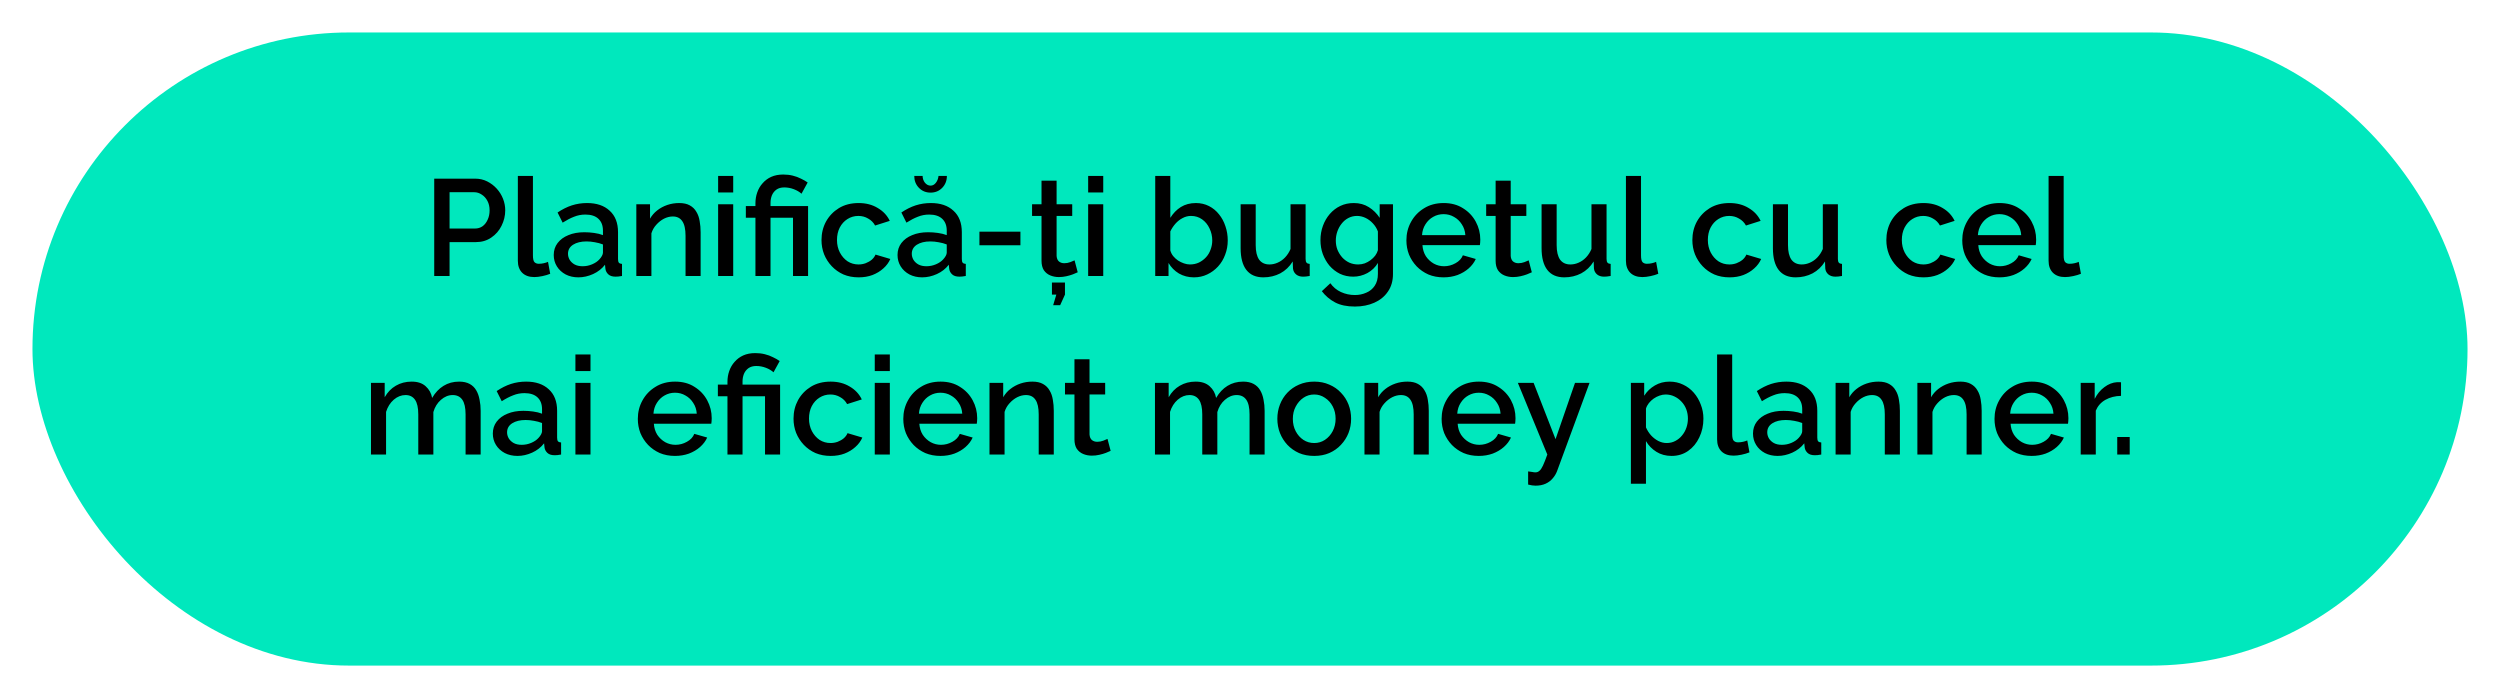<?xml version="1.0" encoding="UTF-8"?> <svg xmlns="http://www.w3.org/2000/svg" width="308" height="86" viewBox="0 0 308 86" fill="none"> <g filter="url(#filter0_d_60_43)"> <rect x="4" width="300" height="78" rx="39" fill="#00E8BD"></rect> </g> <path d="M53.496 34V22.009H58.529C59.069 22.009 59.565 22.121 60.015 22.346C60.465 22.572 60.86 22.87 61.197 23.241C61.535 23.613 61.794 24.03 61.974 24.491C62.154 24.953 62.245 25.426 62.245 25.91C62.245 26.574 62.093 27.21 61.788 27.819C61.496 28.415 61.074 28.899 60.522 29.271C59.981 29.643 59.351 29.828 58.63 29.828H55.387V34H53.496ZM55.387 28.156H58.512C58.872 28.156 59.188 28.061 59.458 27.869C59.728 27.666 59.936 27.396 60.083 27.058C60.24 26.721 60.319 26.338 60.319 25.91C60.319 25.471 60.229 25.082 60.049 24.745C59.869 24.407 59.632 24.148 59.34 23.968C59.058 23.776 58.748 23.681 58.411 23.681H55.387V28.156ZM63.799 21.671H65.657V31.45C65.657 31.9 65.725 32.187 65.86 32.311C65.995 32.435 66.164 32.497 66.366 32.497C66.591 32.497 66.8 32.474 66.991 32.429C67.194 32.384 67.368 32.328 67.515 32.26L67.785 33.73C67.515 33.842 67.194 33.938 66.822 34.017C66.451 34.096 66.119 34.135 65.826 34.135C65.195 34.135 64.7 33.961 64.34 33.611C63.979 33.251 63.799 32.756 63.799 32.125V21.671ZM68.22 31.416C68.22 30.853 68.378 30.363 68.693 29.947C69.02 29.519 69.465 29.192 70.028 28.967C70.591 28.73 71.244 28.612 71.987 28.612C72.381 28.612 72.781 28.64 73.186 28.697C73.602 28.753 73.968 28.843 74.284 28.967V28.41C74.284 27.79 74.098 27.306 73.726 26.957C73.355 26.608 72.82 26.434 72.122 26.434C71.626 26.434 71.159 26.524 70.72 26.704C70.281 26.873 69.814 27.115 69.318 27.43L68.693 26.18C69.279 25.786 69.864 25.493 70.45 25.302C71.046 25.111 71.671 25.015 72.325 25.015C73.507 25.015 74.436 25.33 75.111 25.961C75.798 26.58 76.141 27.464 76.141 28.612V31.906C76.141 32.12 76.175 32.272 76.243 32.362C76.322 32.452 76.451 32.502 76.631 32.514V34C76.462 34.034 76.31 34.056 76.175 34.068C76.04 34.079 75.927 34.084 75.838 34.084C75.443 34.084 75.145 33.989 74.942 33.797C74.74 33.606 74.621 33.381 74.588 33.122L74.537 32.615C74.154 33.111 73.664 33.493 73.068 33.764C72.471 34.034 71.868 34.169 71.26 34.169C70.675 34.169 70.151 34.051 69.69 33.814C69.228 33.566 68.868 33.234 68.609 32.818C68.35 32.401 68.22 31.934 68.22 31.416ZM73.844 31.956C73.98 31.81 74.087 31.664 74.165 31.517C74.244 31.371 74.284 31.241 74.284 31.129V30.116C73.968 29.992 73.636 29.901 73.287 29.845C72.938 29.778 72.595 29.744 72.257 29.744C71.581 29.744 71.03 29.879 70.602 30.149C70.185 30.419 69.977 30.791 69.977 31.264C69.977 31.523 70.044 31.771 70.18 32.007C70.326 32.243 70.529 32.435 70.788 32.581C71.058 32.728 71.39 32.801 71.784 32.801C72.189 32.801 72.578 32.722 72.949 32.564C73.321 32.407 73.619 32.204 73.844 31.956ZM86.317 34H84.459V29.051C84.459 28.23 84.323 27.627 84.053 27.244C83.794 26.861 83.406 26.67 82.888 26.67C82.528 26.67 82.167 26.76 81.807 26.94C81.458 27.12 81.143 27.368 80.861 27.683C80.58 27.987 80.377 28.342 80.253 28.747V34H78.395V25.167H80.084V26.94C80.309 26.546 80.602 26.208 80.963 25.927C81.334 25.634 81.751 25.409 82.212 25.251C82.674 25.094 83.164 25.015 83.682 25.015C84.211 25.015 84.644 25.111 84.982 25.302C85.331 25.493 85.602 25.758 85.793 26.096C85.996 26.422 86.131 26.805 86.198 27.244C86.277 27.672 86.317 28.128 86.317 28.612V34ZM88.473 34V25.167H90.331V34H88.473ZM88.473 23.714V21.671H90.331V23.714H88.473ZM93.07 26.822H91.888V25.387H93.07V25.032C93.07 24.57 93.143 24.131 93.29 23.714C93.436 23.287 93.655 22.909 93.948 22.583C94.241 22.245 94.596 21.98 95.012 21.789C95.44 21.598 95.936 21.502 96.499 21.502C96.915 21.502 97.303 21.547 97.664 21.637C98.035 21.727 98.373 21.851 98.677 22.009C98.993 22.155 99.268 22.313 99.505 22.482L98.745 23.866C98.497 23.641 98.182 23.455 97.799 23.309C97.416 23.163 97.022 23.09 96.617 23.09C96.234 23.09 95.913 23.18 95.654 23.36C95.406 23.54 95.221 23.776 95.097 24.069C94.984 24.362 94.928 24.666 94.928 24.981V25.387H99.555V34H97.698V26.822H94.928V34H93.07V26.822ZM105.786 34.169C105.099 34.169 104.474 34.051 103.911 33.814C103.359 33.566 102.881 33.229 102.476 32.801C102.07 32.373 101.755 31.883 101.53 31.331C101.316 30.78 101.209 30.194 101.209 29.575C101.209 28.742 101.395 27.982 101.766 27.295C102.149 26.608 102.678 26.056 103.354 25.64C104.041 25.223 104.851 25.015 105.786 25.015C106.687 25.015 107.469 25.218 108.133 25.623C108.809 26.017 109.304 26.546 109.62 27.21L107.813 27.785C107.61 27.413 107.323 27.126 106.951 26.923C106.591 26.709 106.191 26.602 105.752 26.602C105.257 26.602 104.806 26.732 104.401 26.991C104.007 27.239 103.692 27.588 103.455 28.038C103.23 28.477 103.117 28.989 103.117 29.575C103.117 30.138 103.236 30.65 103.472 31.112C103.708 31.562 104.024 31.923 104.418 32.193C104.823 32.452 105.274 32.581 105.769 32.581C106.073 32.581 106.366 32.531 106.647 32.429C106.94 32.317 107.193 32.17 107.407 31.99C107.621 31.799 107.773 31.59 107.863 31.365L109.687 31.906C109.496 32.345 109.209 32.733 108.826 33.071C108.454 33.409 108.01 33.679 107.492 33.882C106.985 34.073 106.416 34.169 105.786 34.169ZM110.576 31.416C110.576 30.853 110.733 30.363 111.048 29.947C111.375 29.519 111.82 29.192 112.383 28.967C112.946 28.73 113.599 28.612 114.342 28.612C114.736 28.612 115.136 28.64 115.541 28.697C115.958 28.753 116.324 28.843 116.639 28.967V28.41C116.639 27.79 116.453 27.306 116.081 26.957C115.71 26.608 115.175 26.434 114.477 26.434C113.982 26.434 113.514 26.524 113.075 26.704C112.636 26.873 112.169 27.115 111.673 27.43L111.048 26.18C111.634 25.786 112.219 25.493 112.805 25.302C113.402 25.111 114.027 25.015 114.68 25.015C115.862 25.015 116.791 25.33 117.466 25.961C118.153 26.58 118.497 27.464 118.497 28.612V31.906C118.497 32.12 118.53 32.272 118.598 32.362C118.677 32.452 118.806 32.502 118.986 32.514V34C118.818 34.034 118.666 34.056 118.53 34.068C118.395 34.079 118.283 34.084 118.193 34.084C117.799 34.084 117.5 33.989 117.298 33.797C117.095 33.606 116.977 33.381 116.943 33.122L116.892 32.615C116.509 33.111 116.02 33.493 115.423 33.764C114.826 34.034 114.224 34.169 113.616 34.169C113.03 34.169 112.507 34.051 112.045 33.814C111.583 33.566 111.223 33.234 110.964 32.818C110.705 32.401 110.576 31.934 110.576 31.416ZM116.2 31.956C116.335 31.81 116.442 31.664 116.521 31.517C116.599 31.371 116.639 31.241 116.639 31.129V30.116C116.324 29.992 115.991 29.901 115.642 29.845C115.293 29.778 114.95 29.744 114.612 29.744C113.937 29.744 113.385 29.879 112.957 30.149C112.54 30.419 112.332 30.791 112.332 31.264C112.332 31.523 112.4 31.771 112.535 32.007C112.681 32.243 112.884 32.435 113.143 32.581C113.413 32.728 113.745 32.801 114.139 32.801C114.545 32.801 114.933 32.722 115.305 32.564C115.676 32.407 115.975 32.204 116.2 31.956ZM114.646 22.87C114.894 22.87 115.108 22.757 115.288 22.532C115.479 22.296 115.592 22.009 115.625 21.671H116.656C116.656 22.256 116.464 22.746 116.081 23.14C115.699 23.534 115.22 23.731 114.646 23.731C114.072 23.731 113.593 23.534 113.21 23.14C112.827 22.746 112.636 22.256 112.636 21.671H113.666C113.666 21.986 113.762 22.268 113.953 22.515C114.156 22.752 114.387 22.87 114.646 22.87ZM120.666 30.217V28.545H125.716V30.217H120.666ZM132.774 33.544C132.616 33.623 132.419 33.707 132.183 33.797C131.946 33.887 131.676 33.966 131.372 34.034C131.079 34.101 130.775 34.135 130.46 34.135C130.077 34.135 129.723 34.068 129.396 33.932C129.07 33.797 128.805 33.583 128.602 33.291C128.411 32.987 128.315 32.598 128.315 32.125V26.602H127.15V25.167H128.315V22.262H130.173V25.167H132.098V26.602H130.173V31.534C130.196 31.838 130.291 32.063 130.46 32.21C130.64 32.356 130.86 32.429 131.119 32.429C131.378 32.429 131.626 32.384 131.862 32.294C132.098 32.204 132.273 32.131 132.386 32.075L132.774 33.544ZM129.751 37.597L130.139 36.297H129.599V34.811H131.203V36.297L130.612 37.597H129.751ZM134.061 34V25.167H135.919V34H134.061ZM134.061 23.714V21.671H135.919V23.714H134.061ZM147.087 34.169C146.411 34.169 145.798 34.011 145.246 33.696C144.705 33.37 144.278 32.936 143.962 32.395V34H142.324V21.671H144.182V26.839C144.531 26.276 144.964 25.831 145.482 25.505C146.012 25.178 146.631 25.015 147.34 25.015C147.926 25.015 148.46 25.139 148.945 25.387C149.429 25.634 149.84 25.972 150.178 26.4C150.527 26.828 150.791 27.317 150.971 27.869C151.163 28.421 151.258 29.006 151.258 29.626C151.258 30.245 151.151 30.83 150.938 31.382C150.735 31.934 150.442 32.418 150.059 32.835C149.676 33.251 149.232 33.578 148.725 33.814C148.23 34.051 147.684 34.169 147.087 34.169ZM146.597 32.581C147.002 32.581 147.374 32.502 147.712 32.345C148.049 32.176 148.342 31.956 148.59 31.686C148.838 31.416 149.023 31.101 149.147 30.74C149.282 30.38 149.35 30.009 149.35 29.626C149.35 29.096 149.237 28.601 149.012 28.139C148.798 27.678 148.494 27.306 148.1 27.025C147.706 26.743 147.25 26.602 146.732 26.602C146.361 26.602 146.012 26.693 145.685 26.873C145.358 27.042 145.066 27.272 144.807 27.565C144.559 27.847 144.351 28.162 144.182 28.511V30.842C144.249 31.101 144.368 31.337 144.537 31.551C144.705 31.754 144.902 31.934 145.128 32.092C145.353 32.238 145.595 32.356 145.854 32.446C146.113 32.536 146.361 32.581 146.597 32.581ZM152.845 30.572V25.167H154.703V30.2C154.703 30.988 154.843 31.585 155.125 31.99C155.418 32.384 155.84 32.581 156.392 32.581C156.741 32.581 157.078 32.508 157.405 32.362C157.743 32.215 158.047 32.001 158.317 31.72C158.598 31.427 158.824 31.078 158.993 30.673V25.167H160.85V31.906C160.85 32.12 160.89 32.272 160.969 32.362C161.047 32.452 161.177 32.502 161.357 32.514V34C161.166 34.034 161.008 34.056 160.884 34.068C160.76 34.079 160.642 34.084 160.529 34.084C160.192 34.084 159.91 33.994 159.685 33.814C159.46 33.623 159.33 33.381 159.297 33.088L159.263 32.21C158.869 32.852 158.356 33.341 157.726 33.679C157.095 34.006 156.403 34.169 155.648 34.169C154.725 34.169 154.027 33.865 153.554 33.257C153.081 32.649 152.845 31.754 152.845 30.572ZM166.717 34.084C166.121 34.084 165.574 33.966 165.079 33.73C164.584 33.482 164.156 33.15 163.795 32.733C163.446 32.317 163.171 31.838 162.968 31.298C162.776 30.757 162.681 30.189 162.681 29.592C162.681 28.961 162.782 28.37 162.985 27.819C163.187 27.267 163.469 26.783 163.829 26.366C164.201 25.938 164.634 25.606 165.13 25.37C165.625 25.133 166.177 25.015 166.785 25.015C167.494 25.015 168.113 25.184 168.643 25.522C169.183 25.859 169.628 26.299 169.977 26.839V25.167H171.615V33.747C171.615 34.602 171.407 35.329 170.99 35.925C170.585 36.522 170.028 36.978 169.318 37.293C168.609 37.609 167.809 37.766 166.92 37.766C165.94 37.766 165.13 37.597 164.488 37.26C163.846 36.922 163.3 36.46 162.85 35.875L163.897 34.895C164.235 35.368 164.668 35.728 165.197 35.976C165.738 36.224 166.312 36.348 166.92 36.348C167.427 36.348 167.894 36.252 168.322 36.06C168.761 35.88 169.11 35.593 169.369 35.199C169.628 34.816 169.757 34.332 169.757 33.747V32.395C169.442 32.925 169.009 33.341 168.457 33.645C167.905 33.938 167.325 34.084 166.717 34.084ZM167.325 32.581C167.607 32.581 167.877 32.536 168.136 32.446C168.395 32.345 168.631 32.215 168.845 32.058C169.071 31.889 169.262 31.703 169.42 31.5C169.577 31.287 169.69 31.061 169.757 30.825V28.511C169.611 28.128 169.403 27.796 169.132 27.515C168.862 27.222 168.558 26.997 168.22 26.839C167.883 26.681 167.539 26.602 167.19 26.602C166.785 26.602 166.419 26.693 166.092 26.873C165.777 27.042 165.507 27.272 165.282 27.565C165.057 27.847 164.882 28.168 164.758 28.528C164.634 28.888 164.572 29.26 164.572 29.643C164.572 30.048 164.64 30.425 164.775 30.774C164.921 31.123 165.118 31.439 165.366 31.72C165.614 31.99 165.907 32.204 166.244 32.362C166.582 32.508 166.942 32.581 167.325 32.581ZM177.846 34.169C177.159 34.169 176.534 34.051 175.971 33.814C175.419 33.566 174.941 33.234 174.535 32.818C174.13 32.39 173.815 31.906 173.59 31.365C173.376 30.814 173.269 30.228 173.269 29.609C173.269 28.776 173.46 28.016 173.843 27.329C174.226 26.631 174.761 26.073 175.447 25.657C176.134 25.229 176.939 25.015 177.863 25.015C178.786 25.015 179.58 25.229 180.244 25.657C180.92 26.073 181.443 26.625 181.815 27.312C182.186 27.999 182.372 28.736 182.372 29.524C182.372 29.66 182.366 29.789 182.355 29.913C182.344 30.025 182.333 30.121 182.321 30.2H175.245C175.279 30.718 175.419 31.174 175.667 31.568C175.926 31.951 176.253 32.255 176.647 32.48C177.041 32.694 177.463 32.801 177.913 32.801C178.409 32.801 178.876 32.677 179.315 32.429C179.766 32.182 180.07 31.855 180.227 31.45L181.815 31.906C181.623 32.334 181.331 32.722 180.937 33.071C180.554 33.409 180.098 33.679 179.568 33.882C179.039 34.073 178.465 34.169 177.846 34.169ZM175.194 28.967H180.531C180.497 28.46 180.351 28.016 180.092 27.633C179.844 27.239 179.523 26.935 179.129 26.721C178.747 26.495 178.319 26.383 177.846 26.383C177.384 26.383 176.956 26.495 176.562 26.721C176.179 26.935 175.864 27.239 175.616 27.633C175.369 28.016 175.228 28.46 175.194 28.967ZM188.72 33.544C188.562 33.623 188.365 33.707 188.129 33.797C187.892 33.887 187.622 33.966 187.318 34.034C187.025 34.101 186.721 34.135 186.406 34.135C186.023 34.135 185.669 34.068 185.342 33.932C185.015 33.797 184.751 33.583 184.548 33.291C184.357 32.987 184.261 32.598 184.261 32.125V26.602H183.096V25.167H184.261V22.262H186.119V25.167H188.044V26.602H186.119V31.534C186.141 31.838 186.237 32.063 186.406 32.21C186.586 32.356 186.806 32.429 187.065 32.429C187.324 32.429 187.571 32.384 187.808 32.294C188.044 32.204 188.219 32.131 188.331 32.075L188.72 33.544ZM189.922 30.572V25.167H191.78V30.2C191.78 30.988 191.921 31.585 192.202 31.99C192.495 32.384 192.917 32.581 193.469 32.581C193.818 32.581 194.156 32.508 194.482 32.362C194.82 32.215 195.124 32.001 195.394 31.72C195.676 31.427 195.901 31.078 196.07 30.673V25.167H197.928V31.906C197.928 32.12 197.967 32.272 198.046 32.362C198.125 32.452 198.254 32.502 198.434 32.514V34C198.243 34.034 198.085 34.056 197.961 34.068C197.838 34.079 197.719 34.084 197.607 34.084C197.269 34.084 196.988 33.994 196.762 33.814C196.537 33.623 196.408 33.381 196.374 33.088L196.34 32.21C195.946 32.852 195.434 33.341 194.803 33.679C194.173 34.006 193.48 34.169 192.726 34.169C191.802 34.169 191.104 33.865 190.632 33.257C190.159 32.649 189.922 31.754 189.922 30.572ZM200.315 21.671H202.173V31.45C202.173 31.9 202.241 32.187 202.376 32.311C202.511 32.435 202.68 32.497 202.883 32.497C203.108 32.497 203.316 32.474 203.507 32.429C203.71 32.384 203.885 32.328 204.031 32.26L204.301 33.73C204.031 33.842 203.71 33.938 203.339 34.017C202.967 34.096 202.635 34.135 202.342 34.135C201.712 34.135 201.216 33.961 200.856 33.611C200.496 33.251 200.315 32.756 200.315 32.125V21.671ZM213.076 34.169C212.389 34.169 211.764 34.051 211.201 33.814C210.649 33.566 210.171 33.229 209.765 32.801C209.36 32.373 209.045 31.883 208.82 31.331C208.606 30.78 208.499 30.194 208.499 29.575C208.499 28.742 208.685 27.982 209.056 27.295C209.439 26.608 209.968 26.056 210.644 25.64C211.331 25.223 212.141 25.015 213.076 25.015C213.977 25.015 214.759 25.218 215.423 25.623C216.099 26.017 216.594 26.546 216.91 27.21L215.103 27.785C214.9 27.413 214.613 27.126 214.241 26.923C213.881 26.709 213.481 26.602 213.042 26.602C212.547 26.602 212.096 26.732 211.691 26.991C211.297 27.239 210.982 27.588 210.745 28.038C210.52 28.477 210.407 28.989 210.407 29.575C210.407 30.138 210.526 30.65 210.762 31.112C210.998 31.562 211.314 31.923 211.708 32.193C212.113 32.452 212.563 32.581 213.059 32.581C213.363 32.581 213.656 32.531 213.937 32.429C214.23 32.317 214.483 32.17 214.697 31.99C214.911 31.799 215.063 31.59 215.153 31.365L216.977 31.906C216.786 32.345 216.499 32.733 216.116 33.071C215.744 33.409 215.3 33.679 214.782 33.882C214.275 34.073 213.706 34.169 213.076 34.169ZM218.423 30.572V25.167H220.281V30.2C220.281 30.988 220.421 31.585 220.703 31.99C220.996 32.384 221.418 32.581 221.97 32.581C222.319 32.581 222.656 32.508 222.983 32.362C223.321 32.215 223.625 32.001 223.895 31.72C224.176 31.427 224.402 31.078 224.571 30.673V25.167H226.428V31.906C226.428 32.12 226.468 32.272 226.547 32.362C226.625 32.452 226.755 32.502 226.935 32.514V34C226.744 34.034 226.586 34.056 226.462 34.068C226.338 34.079 226.22 34.084 226.107 34.084C225.77 34.084 225.488 33.994 225.263 33.814C225.038 33.623 224.908 33.381 224.875 33.088L224.841 32.21C224.447 32.852 223.934 33.341 223.304 33.679C222.673 34.006 221.981 34.169 221.226 34.169C220.303 34.169 219.605 33.865 219.132 33.257C218.659 32.649 218.423 31.754 218.423 30.572ZM236.975 34.169C236.288 34.169 235.663 34.051 235.1 33.814C234.548 33.566 234.07 33.229 233.665 32.801C233.259 32.373 232.944 31.883 232.719 31.331C232.505 30.78 232.398 30.194 232.398 29.575C232.398 28.742 232.584 27.982 232.955 27.295C233.338 26.608 233.867 26.056 234.543 25.64C235.23 25.223 236.04 25.015 236.975 25.015C237.876 25.015 238.658 25.218 239.322 25.623C239.998 26.017 240.493 26.546 240.809 27.21L239.002 27.785C238.799 27.413 238.512 27.126 238.14 26.923C237.78 26.709 237.38 26.602 236.941 26.602C236.446 26.602 235.995 26.732 235.59 26.991C235.196 27.239 234.881 27.588 234.644 28.038C234.419 28.477 234.306 28.989 234.306 29.575C234.306 30.138 234.425 30.65 234.661 31.112C234.897 31.562 235.213 31.923 235.607 32.193C236.012 32.452 236.462 32.581 236.958 32.581C237.262 32.581 237.555 32.531 237.836 32.429C238.129 32.317 238.382 32.17 238.596 31.99C238.81 31.799 238.962 31.59 239.052 31.365L240.876 31.906C240.685 32.345 240.398 32.733 240.015 33.071C239.643 33.409 239.199 33.679 238.681 33.882C238.174 34.073 237.605 34.169 236.975 34.169ZM246.327 34.169C245.64 34.169 245.015 34.051 244.452 33.814C243.9 33.566 243.422 33.234 243.016 32.818C242.611 32.39 242.296 31.906 242.07 31.365C241.857 30.814 241.75 30.228 241.75 29.609C241.75 28.776 241.941 28.016 242.324 27.329C242.707 26.631 243.241 26.073 243.928 25.657C244.615 25.229 245.42 25.015 246.343 25.015C247.267 25.015 248.061 25.229 248.725 25.657C249.4 26.073 249.924 26.625 250.296 27.312C250.667 27.999 250.853 28.736 250.853 29.524C250.853 29.66 250.847 29.789 250.836 29.913C250.825 30.025 250.814 30.121 250.802 30.2H243.726C243.759 30.718 243.9 31.174 244.148 31.568C244.407 31.951 244.733 32.255 245.127 32.48C245.522 32.694 245.944 32.801 246.394 32.801C246.89 32.801 247.357 32.677 247.796 32.429C248.246 32.182 248.55 31.855 248.708 31.45L250.296 31.906C250.104 32.334 249.811 32.722 249.417 33.071C249.035 33.409 248.579 33.679 248.049 33.882C247.52 34.073 246.946 34.169 246.327 34.169ZM243.675 28.967H249.012C248.978 28.46 248.832 28.016 248.573 27.633C248.325 27.239 248.004 26.935 247.61 26.721C247.227 26.495 246.799 26.383 246.327 26.383C245.865 26.383 245.437 26.495 245.043 26.721C244.66 26.935 244.345 27.239 244.097 27.633C243.849 28.016 243.709 28.46 243.675 28.967ZM252.385 21.671H254.243V31.45C254.243 31.9 254.311 32.187 254.446 32.311C254.581 32.435 254.75 32.497 254.952 32.497C255.178 32.497 255.386 32.474 255.577 32.429C255.78 32.384 255.955 32.328 256.101 32.26L256.371 33.73C256.101 33.842 255.78 33.938 255.408 34.017C255.037 34.096 254.705 34.135 254.412 34.135C253.781 34.135 253.286 33.961 252.926 33.611C252.565 33.251 252.385 32.756 252.385 32.125V21.671ZM59.217 56H57.359V51.051C57.359 50.23 57.224 49.627 56.954 49.244C56.683 48.861 56.289 48.67 55.771 48.67C55.254 48.67 54.769 48.867 54.319 49.261C53.88 49.644 53.57 50.145 53.39 50.764V56H51.532V51.051C51.532 50.23 51.397 49.627 51.127 49.244C50.857 48.861 50.468 48.67 49.962 48.67C49.444 48.67 48.959 48.861 48.509 49.244C48.07 49.627 47.755 50.128 47.563 50.747V56H45.705V47.167H47.394V48.94C47.743 48.321 48.199 47.848 48.762 47.522C49.337 47.184 49.99 47.015 50.721 47.015C51.453 47.015 52.028 47.206 52.444 47.589C52.872 47.972 53.137 48.45 53.238 49.025C53.621 48.372 54.088 47.876 54.64 47.538C55.203 47.189 55.845 47.015 56.565 47.015C57.083 47.015 57.517 47.111 57.866 47.302C58.215 47.493 58.485 47.758 58.676 48.096C58.868 48.422 59.003 48.805 59.082 49.244C59.172 49.672 59.217 50.128 59.217 50.612V56ZM60.716 53.416C60.716 52.853 60.873 52.363 61.189 51.947C61.515 51.519 61.96 51.192 62.523 50.967C63.086 50.73 63.739 50.612 64.482 50.612C64.876 50.612 65.276 50.641 65.681 50.697C66.098 50.753 66.464 50.843 66.779 50.967V50.41C66.779 49.79 66.593 49.306 66.222 48.957C65.85 48.608 65.315 48.434 64.617 48.434C64.122 48.434 63.655 48.524 63.215 48.704C62.776 48.873 62.309 49.115 61.814 49.43L61.189 48.18C61.774 47.786 62.36 47.493 62.945 47.302C63.542 47.111 64.167 47.015 64.82 47.015C66.002 47.015 66.931 47.33 67.607 47.961C68.293 48.58 68.637 49.464 68.637 50.612V53.906C68.637 54.12 68.671 54.272 68.738 54.362C68.817 54.452 68.947 54.502 69.127 54.514V56C68.958 56.034 68.806 56.056 68.671 56.068C68.536 56.079 68.423 56.084 68.333 56.084C67.939 56.084 67.641 55.989 67.438 55.797C67.235 55.606 67.117 55.381 67.083 55.122L67.032 54.615C66.65 55.111 66.16 55.493 65.563 55.764C64.966 56.034 64.364 56.169 63.756 56.169C63.17 56.169 62.647 56.051 62.185 55.814C61.724 55.566 61.363 55.234 61.104 54.818C60.845 54.401 60.716 53.934 60.716 53.416ZM66.34 53.956C66.475 53.81 66.582 53.664 66.661 53.517C66.74 53.371 66.779 53.241 66.779 53.129V52.115C66.464 51.992 66.132 51.901 65.783 51.845C65.434 51.778 65.09 51.744 64.752 51.744C64.077 51.744 63.525 51.879 63.097 52.149C62.681 52.419 62.472 52.791 62.472 53.264C62.472 53.523 62.54 53.771 62.675 54.007C62.821 54.243 63.024 54.435 63.283 54.581C63.553 54.728 63.885 54.801 64.279 54.801C64.685 54.801 65.073 54.722 65.445 54.564C65.816 54.407 66.115 54.204 66.34 53.956ZM70.891 56V47.167H72.749V56H70.891ZM70.891 45.714V43.671H72.749V45.714H70.891ZM83.157 56.169C82.47 56.169 81.845 56.051 81.282 55.814C80.73 55.566 80.252 55.234 79.847 54.818C79.441 54.39 79.126 53.906 78.901 53.365C78.687 52.814 78.58 52.228 78.58 51.609C78.58 50.776 78.771 50.016 79.154 49.329C79.537 48.631 80.072 48.073 80.759 47.657C81.445 47.229 82.251 47.015 83.174 47.015C84.097 47.015 84.891 47.229 85.555 47.657C86.231 48.073 86.754 48.625 87.126 49.312C87.497 49.999 87.683 50.736 87.683 51.524C87.683 51.66 87.678 51.789 87.666 51.913C87.655 52.025 87.644 52.121 87.632 52.2H80.556C80.59 52.718 80.73 53.174 80.978 53.568C81.237 53.951 81.564 54.255 81.958 54.48C82.352 54.694 82.774 54.801 83.224 54.801C83.72 54.801 84.187 54.677 84.626 54.429C85.077 54.182 85.381 53.855 85.538 53.45L87.126 53.906C86.934 54.334 86.642 54.722 86.248 55.071C85.865 55.409 85.409 55.679 84.88 55.882C84.35 56.073 83.776 56.169 83.157 56.169ZM80.505 50.967H85.842C85.808 50.46 85.662 50.016 85.403 49.633C85.155 49.239 84.835 48.935 84.44 48.721C84.058 48.495 83.63 48.383 83.157 48.383C82.695 48.383 82.267 48.495 81.873 48.721C81.49 48.935 81.175 49.239 80.927 49.633C80.68 50.016 80.539 50.46 80.505 50.967ZM89.623 48.822H88.441V47.386H89.623V47.032C89.623 46.57 89.696 46.131 89.842 45.714C89.989 45.287 90.208 44.909 90.501 44.583C90.794 44.245 91.148 43.98 91.565 43.789C91.993 43.598 92.488 43.502 93.051 43.502C93.468 43.502 93.856 43.547 94.217 43.637C94.588 43.727 94.926 43.851 95.23 44.009C95.545 44.155 95.821 44.313 96.058 44.481L95.298 45.866C95.05 45.641 94.735 45.455 94.352 45.309C93.969 45.163 93.575 45.09 93.17 45.09C92.787 45.09 92.466 45.18 92.207 45.36C91.959 45.54 91.773 45.776 91.65 46.069C91.537 46.362 91.481 46.666 91.481 46.981V47.386H96.108V56H94.251V48.822H91.481V56H89.623V48.822ZM102.339 56.169C101.652 56.169 101.027 56.051 100.464 55.814C99.912 55.566 99.434 55.229 99.028 54.801C98.623 54.373 98.308 53.883 98.083 53.331C97.869 52.78 97.762 52.194 97.762 51.575C97.762 50.742 97.948 49.982 98.319 49.295C98.702 48.608 99.231 48.056 99.907 47.64C100.594 47.223 101.404 47.015 102.339 47.015C103.24 47.015 104.022 47.218 104.686 47.623C105.362 48.017 105.857 48.546 106.173 49.211L104.365 49.785C104.163 49.413 103.876 49.126 103.504 48.923C103.144 48.709 102.744 48.602 102.305 48.602C101.81 48.602 101.359 48.732 100.954 48.991C100.56 49.239 100.244 49.588 100.008 50.038C99.783 50.477 99.67 50.989 99.67 51.575C99.67 52.138 99.788 52.65 100.025 53.112C100.261 53.562 100.577 53.923 100.971 54.193C101.376 54.452 101.826 54.581 102.322 54.581C102.626 54.581 102.919 54.531 103.2 54.429C103.493 54.317 103.746 54.17 103.96 53.99C104.174 53.799 104.326 53.59 104.416 53.365L106.24 53.906C106.049 54.345 105.762 54.733 105.379 55.071C105.007 55.409 104.563 55.679 104.045 55.882C103.538 56.073 102.969 56.169 102.339 56.169ZM107.77 56V47.167H109.628V56H107.77ZM107.77 45.714V43.671H109.628V45.714H107.77ZM115.863 56.169C115.177 56.169 114.552 56.051 113.989 55.814C113.437 55.566 112.958 55.234 112.553 54.818C112.148 54.39 111.832 53.906 111.607 53.365C111.393 52.814 111.286 52.228 111.286 51.609C111.286 50.776 111.478 50.016 111.861 49.329C112.243 48.631 112.778 48.073 113.465 47.657C114.152 47.229 114.957 47.015 115.88 47.015C116.804 47.015 117.597 47.229 118.262 47.657C118.937 48.073 119.461 48.625 119.832 49.312C120.204 49.999 120.39 50.736 120.39 51.524C120.39 51.66 120.384 51.789 120.373 51.913C120.362 52.025 120.35 52.121 120.339 52.2H113.262C113.296 52.718 113.437 53.174 113.685 53.568C113.944 53.951 114.27 54.255 114.664 54.48C115.058 54.694 115.481 54.801 115.931 54.801C116.426 54.801 116.894 54.677 117.333 54.429C117.783 54.182 118.087 53.855 118.245 53.45L119.832 53.906C119.641 54.334 119.348 54.722 118.954 55.071C118.571 55.409 118.115 55.679 117.586 55.882C117.057 56.073 116.483 56.169 115.863 56.169ZM113.212 50.967H118.549C118.515 50.46 118.369 50.016 118.11 49.633C117.862 49.239 117.541 48.935 117.147 48.721C116.764 48.495 116.336 48.383 115.863 48.383C115.402 48.383 114.974 48.495 114.58 48.721C114.197 48.935 113.882 49.239 113.634 49.633C113.386 50.016 113.246 50.46 113.212 50.967ZM129.826 56H127.968V51.051C127.968 50.23 127.833 49.627 127.563 49.244C127.304 48.861 126.916 48.67 126.398 48.67C126.037 48.67 125.677 48.76 125.317 48.94C124.968 49.12 124.652 49.368 124.371 49.683C124.089 49.987 123.887 50.342 123.763 50.747V56H121.905V47.167H123.594V48.94C123.819 48.546 124.112 48.208 124.472 47.927C124.844 47.634 125.26 47.409 125.722 47.251C126.184 47.094 126.674 47.015 127.191 47.015C127.721 47.015 128.154 47.111 128.492 47.302C128.841 47.493 129.111 47.758 129.303 48.096C129.505 48.422 129.64 48.805 129.708 49.244C129.787 49.672 129.826 50.128 129.826 50.612V56ZM136.831 55.544C136.674 55.623 136.477 55.707 136.24 55.797C136.004 55.887 135.734 55.966 135.43 56.034C135.137 56.101 134.833 56.135 134.518 56.135C134.135 56.135 133.78 56.068 133.454 55.932C133.127 55.797 132.862 55.583 132.66 55.291C132.468 54.987 132.373 54.598 132.373 54.125V48.602H131.207V47.167H132.373V44.262H134.23V47.167H136.156V48.602H134.23V53.534C134.253 53.838 134.349 54.063 134.518 54.21C134.698 54.356 134.917 54.429 135.176 54.429C135.435 54.429 135.683 54.384 135.919 54.294C136.156 54.204 136.33 54.131 136.443 54.075L136.831 55.544ZM155.802 56H153.945V51.051C153.945 50.23 153.81 49.627 153.539 49.244C153.269 48.861 152.875 48.67 152.357 48.67C151.839 48.67 151.355 48.867 150.905 49.261C150.465 49.644 150.156 50.145 149.976 50.764V56H148.118V51.051C148.118 50.23 147.983 49.627 147.713 49.244C147.442 48.861 147.054 48.67 146.547 48.67C146.029 48.67 145.545 48.861 145.095 49.244C144.656 49.627 144.34 50.128 144.149 50.747V56H142.291V47.167H143.98V48.94C144.329 48.321 144.785 47.848 145.348 47.522C145.922 47.184 146.575 47.015 147.307 47.015C148.039 47.015 148.613 47.206 149.03 47.589C149.458 47.972 149.722 48.45 149.824 49.025C150.206 48.372 150.674 47.876 151.225 47.538C151.788 47.189 152.43 47.015 153.151 47.015C153.669 47.015 154.102 47.111 154.451 47.302C154.8 47.493 155.071 47.758 155.262 48.096C155.453 48.422 155.589 48.805 155.667 49.244C155.757 49.672 155.802 50.128 155.802 50.612V56ZM161.912 56.169C161.214 56.169 160.589 56.051 160.038 55.814C159.486 55.566 159.007 55.229 158.602 54.801C158.208 54.373 157.904 53.889 157.69 53.348C157.476 52.797 157.369 52.211 157.369 51.592C157.369 50.973 157.476 50.387 157.69 49.835C157.904 49.284 158.208 48.8 158.602 48.383C159.007 47.955 159.486 47.623 160.038 47.386C160.601 47.139 161.225 47.015 161.912 47.015C162.599 47.015 163.218 47.139 163.77 47.386C164.333 47.623 164.812 47.955 165.206 48.383C165.611 48.8 165.921 49.284 166.135 49.835C166.349 50.387 166.456 50.973 166.456 51.592C166.456 52.211 166.349 52.797 166.135 53.348C165.921 53.889 165.611 54.373 165.206 54.801C164.812 55.229 164.333 55.566 163.77 55.814C163.218 56.051 162.599 56.169 161.912 56.169ZM159.278 51.609C159.278 52.172 159.396 52.678 159.632 53.129C159.869 53.579 160.184 53.934 160.578 54.193C160.972 54.452 161.417 54.581 161.912 54.581C162.396 54.581 162.836 54.452 163.23 54.193C163.635 53.923 163.956 53.562 164.192 53.112C164.429 52.65 164.547 52.144 164.547 51.592C164.547 51.029 164.429 50.522 164.192 50.072C163.956 49.621 163.635 49.267 163.23 49.008C162.836 48.738 162.396 48.602 161.912 48.602C161.417 48.602 160.972 48.738 160.578 49.008C160.184 49.278 159.869 49.638 159.632 50.089C159.396 50.528 159.278 51.035 159.278 51.609ZM176.024 56H174.167V51.051C174.167 50.23 174.031 49.627 173.761 49.244C173.502 48.861 173.114 48.67 172.596 48.67C172.236 48.67 171.875 48.76 171.515 48.94C171.166 49.12 170.851 49.368 170.569 49.683C170.288 49.987 170.085 50.342 169.961 50.747V56H168.103V47.167H169.792V48.94C170.017 48.546 170.31 48.208 170.67 47.927C171.042 47.634 171.459 47.409 171.92 47.251C172.382 47.094 172.872 47.015 173.39 47.015C173.919 47.015 174.352 47.111 174.69 47.302C175.039 47.493 175.309 47.758 175.501 48.096C175.703 48.422 175.839 48.805 175.906 49.244C175.985 49.672 176.024 50.128 176.024 50.612V56ZM182.184 56.169C181.497 56.169 180.872 56.051 180.309 55.814C179.757 55.566 179.279 55.234 178.873 54.818C178.468 54.39 178.153 53.906 177.927 53.365C177.714 52.814 177.607 52.228 177.607 51.609C177.607 50.776 177.798 50.016 178.181 49.329C178.564 48.631 179.098 48.073 179.785 47.657C180.472 47.229 181.277 47.015 182.2 47.015C183.124 47.015 183.918 47.229 184.582 47.657C185.257 48.073 185.781 48.625 186.153 49.312C186.524 49.999 186.71 50.736 186.71 51.524C186.71 51.66 186.704 51.789 186.693 51.913C186.682 52.025 186.67 52.121 186.659 52.2H179.583C179.616 52.718 179.757 53.174 180.005 53.568C180.264 53.951 180.59 54.255 180.984 54.48C181.379 54.694 181.801 54.801 182.251 54.801C182.747 54.801 183.214 54.677 183.653 54.429C184.103 54.182 184.407 53.855 184.565 53.45L186.153 53.906C185.961 54.334 185.668 54.722 185.274 55.071C184.891 55.409 184.435 55.679 183.906 55.882C183.377 56.073 182.803 56.169 182.184 56.169ZM179.532 50.967H184.869C184.835 50.46 184.689 50.016 184.43 49.633C184.182 49.239 183.861 48.935 183.467 48.721C183.084 48.495 182.656 48.383 182.184 48.383C181.722 48.383 181.294 48.495 180.9 48.721C180.517 48.935 180.202 49.239 179.954 49.633C179.706 50.016 179.566 50.46 179.532 50.967ZM188.265 58.077C188.434 58.1 188.598 58.122 188.755 58.145C188.924 58.179 189.059 58.196 189.161 58.196C189.352 58.196 189.515 58.134 189.65 58.01C189.797 57.897 189.943 57.683 190.089 57.368C190.236 57.053 190.416 56.597 190.63 56L186.999 47.167H188.941L191.643 54.108L194.042 47.167H195.832L191.829 58.044C191.705 58.37 191.525 58.669 191.289 58.939C191.052 59.22 190.759 59.44 190.41 59.597C190.061 59.755 189.65 59.834 189.177 59.834C189.042 59.834 188.902 59.823 188.755 59.8C188.609 59.778 188.446 59.744 188.265 59.699V58.077ZM205.941 56.169C205.232 56.169 204.607 56 204.067 55.662C203.526 55.324 203.098 54.885 202.783 54.345V59.597H200.925V47.167H202.564V48.755C202.901 48.225 203.34 47.803 203.881 47.488C204.421 47.172 205.024 47.015 205.688 47.015C206.296 47.015 206.853 47.139 207.36 47.386C207.867 47.623 208.306 47.955 208.677 48.383C209.049 48.811 209.336 49.301 209.539 49.852C209.753 50.393 209.86 50.967 209.86 51.575C209.86 52.419 209.691 53.191 209.353 53.889C209.026 54.587 208.565 55.144 207.968 55.561C207.383 55.966 206.707 56.169 205.941 56.169ZM205.333 54.581C205.727 54.581 206.082 54.497 206.397 54.328C206.724 54.159 207 53.934 207.225 53.652C207.461 53.371 207.642 53.05 207.765 52.69C207.889 52.329 207.951 51.958 207.951 51.575C207.951 51.17 207.884 50.787 207.749 50.426C207.613 50.066 207.416 49.751 207.157 49.481C206.91 49.211 206.617 48.997 206.279 48.839C205.953 48.681 205.592 48.602 205.198 48.602C204.962 48.602 204.714 48.648 204.455 48.738C204.196 48.828 203.954 48.952 203.729 49.109C203.504 49.267 203.307 49.453 203.138 49.666C202.969 49.88 202.851 50.106 202.783 50.342V52.656C202.941 53.016 203.149 53.343 203.408 53.636C203.667 53.917 203.965 54.148 204.303 54.328C204.641 54.497 204.984 54.581 205.333 54.581ZM211.547 43.671H213.405V53.45C213.405 53.9 213.473 54.187 213.608 54.311C213.743 54.435 213.912 54.497 214.115 54.497C214.34 54.497 214.548 54.474 214.74 54.429C214.942 54.384 215.117 54.328 215.263 54.26L215.533 55.73C215.263 55.842 214.942 55.938 214.571 56.017C214.199 56.096 213.867 56.135 213.574 56.135C212.944 56.135 212.448 55.961 212.088 55.611C211.728 55.251 211.547 54.756 211.547 54.125V43.671ZM215.969 53.416C215.969 52.853 216.126 52.363 216.442 51.947C216.768 51.519 217.213 51.192 217.776 50.967C218.339 50.73 218.992 50.612 219.735 50.612C220.129 50.612 220.529 50.641 220.934 50.697C221.351 50.753 221.717 50.843 222.032 50.967V50.41C222.032 49.79 221.846 49.306 221.475 48.957C221.103 48.608 220.568 48.434 219.87 48.434C219.375 48.434 218.907 48.524 218.468 48.704C218.029 48.873 217.562 49.115 217.067 49.43L216.442 48.18C217.027 47.786 217.613 47.493 218.198 47.302C218.795 47.111 219.42 47.015 220.073 47.015C221.255 47.015 222.184 47.33 222.86 47.961C223.546 48.58 223.89 49.464 223.89 50.612V53.906C223.89 54.12 223.924 54.272 223.991 54.362C224.07 54.452 224.199 54.502 224.38 54.514V56C224.211 56.034 224.059 56.056 223.924 56.068C223.788 56.079 223.676 56.084 223.586 56.084C223.192 56.084 222.893 55.989 222.691 55.797C222.488 55.606 222.37 55.381 222.336 55.122L222.285 54.615C221.903 55.111 221.413 55.493 220.816 55.764C220.219 56.034 219.617 56.169 219.009 56.169C218.423 56.169 217.9 56.051 217.438 55.814C216.976 55.566 216.616 55.234 216.357 54.818C216.098 54.401 215.969 53.934 215.969 53.416ZM221.593 53.956C221.728 53.81 221.835 53.664 221.914 53.517C221.993 53.371 222.032 53.241 222.032 53.129V52.115C221.717 51.992 221.385 51.901 221.036 51.845C220.686 51.778 220.343 51.744 220.005 51.744C219.33 51.744 218.778 51.879 218.35 52.149C217.934 52.419 217.725 52.791 217.725 53.264C217.725 53.523 217.793 53.771 217.928 54.007C218.074 54.243 218.277 54.435 218.536 54.581C218.806 54.728 219.138 54.801 219.532 54.801C219.938 54.801 220.326 54.722 220.698 54.564C221.069 54.407 221.368 54.204 221.593 53.956ZM234.065 56H232.207V51.051C232.207 50.23 232.072 49.627 231.802 49.244C231.543 48.861 231.154 48.67 230.636 48.67C230.276 48.67 229.916 48.76 229.555 48.94C229.206 49.12 228.891 49.368 228.61 49.683C228.328 49.987 228.125 50.342 228.002 50.747V56H226.144V47.167H227.833V48.94C228.058 48.546 228.351 48.208 228.711 47.927C229.082 47.634 229.499 47.409 229.961 47.251C230.422 47.094 230.912 47.015 231.43 47.015C231.959 47.015 232.393 47.111 232.731 47.302C233.08 47.493 233.35 47.758 233.541 48.096C233.744 48.422 233.879 48.805 233.947 49.244C234.025 49.672 234.065 50.128 234.065 50.612V56ZM244.142 56H242.285V51.051C242.285 50.23 242.149 49.627 241.879 49.244C241.62 48.861 241.232 48.67 240.714 48.67C240.353 48.67 239.993 48.76 239.633 48.94C239.284 49.12 238.969 49.368 238.687 49.683C238.406 49.987 238.203 50.342 238.079 50.747V56H236.221V47.167H237.91V48.94C238.135 48.546 238.428 48.208 238.788 47.927C239.16 47.634 239.577 47.409 240.038 47.251C240.5 47.094 240.99 47.015 241.508 47.015C242.037 47.015 242.47 47.111 242.808 47.302C243.157 47.493 243.427 47.758 243.619 48.096C243.821 48.422 243.957 48.805 244.024 49.244C244.103 49.672 244.142 50.128 244.142 50.612V56ZM250.302 56.169C249.615 56.169 248.99 56.051 248.427 55.814C247.875 55.566 247.397 55.234 246.991 54.818C246.586 54.39 246.271 53.906 246.045 53.365C245.831 52.814 245.725 52.228 245.725 51.609C245.725 50.776 245.916 50.016 246.299 49.329C246.682 48.631 247.216 48.073 247.903 47.657C248.59 47.229 249.395 47.015 250.318 47.015C251.242 47.015 252.035 47.229 252.7 47.657C253.375 48.073 253.899 48.625 254.27 49.312C254.642 49.999 254.828 50.736 254.828 51.524C254.828 51.66 254.822 51.789 254.811 51.913C254.8 52.025 254.788 52.121 254.777 52.2H247.701C247.734 52.718 247.875 53.174 248.123 53.568C248.382 53.951 248.708 54.255 249.102 54.48C249.496 54.694 249.919 54.801 250.369 54.801C250.864 54.801 251.332 54.677 251.771 54.429C252.221 54.182 252.525 53.855 252.683 53.45L254.27 53.906C254.079 54.334 253.786 54.722 253.392 55.071C253.009 55.409 252.553 55.679 252.024 55.882C251.495 56.073 250.921 56.169 250.302 56.169ZM247.65 50.967H252.987C252.953 50.46 252.807 50.016 252.548 49.633C252.3 49.239 251.979 48.935 251.585 48.721C251.202 48.495 250.774 48.383 250.302 48.383C249.84 48.383 249.412 48.495 249.018 48.721C248.635 48.935 248.32 49.239 248.072 49.633C247.824 50.016 247.684 50.46 247.65 50.967ZM261.309 48.771C260.588 48.783 259.946 48.946 259.383 49.261C258.832 49.576 258.438 50.021 258.201 50.595V56H256.343V47.167H258.066V49.143C258.37 48.535 258.77 48.051 259.265 47.691C259.761 47.319 260.284 47.116 260.836 47.083C260.948 47.083 261.038 47.083 261.106 47.083C261.185 47.083 261.252 47.088 261.309 47.099V48.771ZM260.844 56V53.838H262.381V56H260.844Z" fill="black"></path> <defs> <filter id="filter0_d_60_43" x="0" y="0" width="308" height="86" filterUnits="userSpaceOnUse" color-interpolation-filters="sRGB"> <feFlood flood-opacity="0" result="BackgroundImageFix"></feFlood> <feColorMatrix in="SourceAlpha" type="matrix" values="0 0 0 0 0 0 0 0 0 0 0 0 0 0 0 0 0 0 127 0" result="hardAlpha"></feColorMatrix> <feOffset dy="4"></feOffset> <feGaussianBlur stdDeviation="2"></feGaussianBlur> <feComposite in2="hardAlpha" operator="out"></feComposite> <feColorMatrix type="matrix" values="0 0 0 0 0 0 0 0 0 0 0 0 0 0 0 0 0 0 0.25 0"></feColorMatrix> <feBlend mode="normal" in2="BackgroundImageFix" result="effect1_dropShadow_60_43"></feBlend> <feBlend mode="normal" in="SourceGraphic" in2="effect1_dropShadow_60_43" result="shape"></feBlend> </filter> </defs> </svg> 